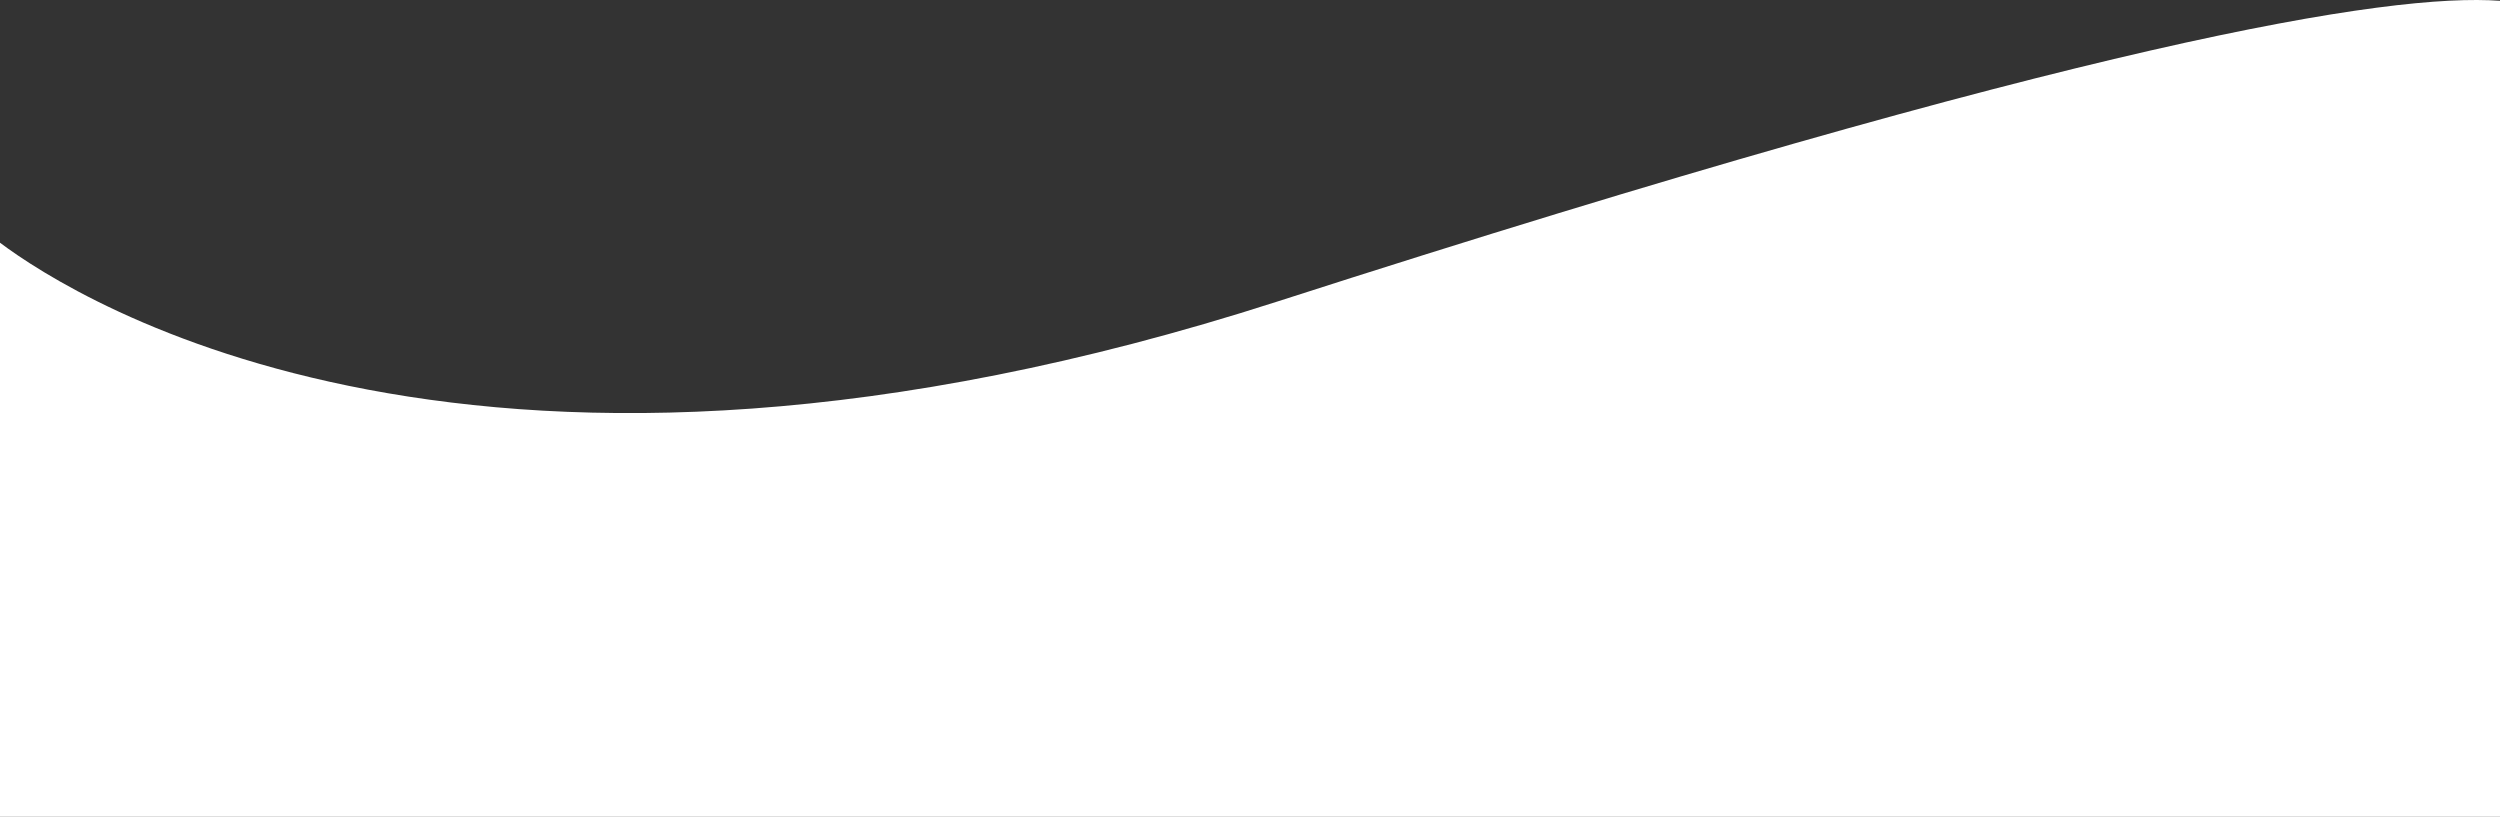 <?xml version="1.0" encoding="UTF-8"?> <svg xmlns="http://www.w3.org/2000/svg" xmlns:xlink="http://www.w3.org/1999/xlink" id="グループ_7917" data-name="グループ 7917" width="1366" height="446.311" viewBox="0 0 1366 446.311"><rect x="0" y="0" width="1366" height="446.311" fill="#333333" stroke="none"/><defs><clipPath id="clip-path"><rect id="長方形_1" data-name="長方形 1" width="1366" height="446.31" fill="none"></rect></clipPath></defs><g id="グループ_2" data-name="グループ 2" clip-path="url(#clip-path)"><path id="パス_1" data-name="パス 1" d="M698.13,164.7C262.212,305.03,41.3,163.61,0,132.62V446.31H1366V.455C1305.895-4,1140.19,22.385,698.13,164.7" transform="translate(0 0)" fill="#fff"></path></g></svg> 